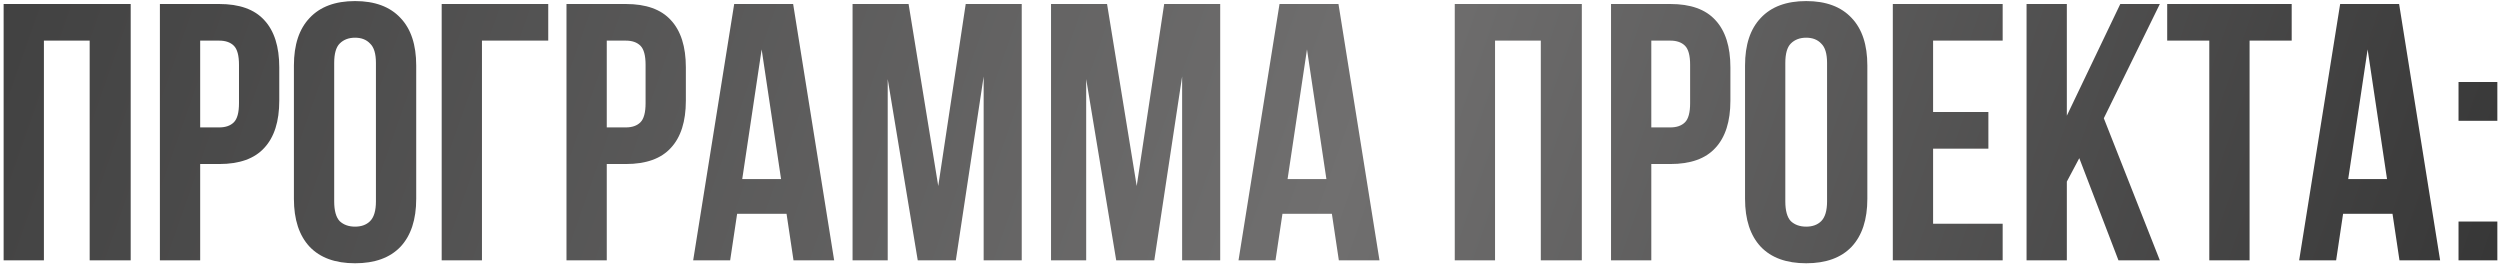 <?xml version="1.0" encoding="UTF-8"?> <svg xmlns="http://www.w3.org/2000/svg" width="605" height="64" viewBox="0 0 605 64" fill="none"> <path d="M10.626 63H0.878V0.969H31.627V63H21.702V9.831H10.626V63ZM53.051 0.969C57.954 0.969 61.587 2.269 63.95 4.868C66.373 7.468 67.584 11.278 67.584 16.3V24.364C67.584 29.385 66.373 33.196 63.95 35.795C61.587 38.395 57.954 39.694 53.051 39.694H48.443V63H38.695V0.969H53.051ZM48.443 9.831V30.833H53.051C54.587 30.833 55.768 30.419 56.595 29.592C57.422 28.765 57.836 27.229 57.836 24.984V15.679C57.836 13.434 57.422 11.899 56.595 11.071C55.768 10.244 54.587 9.831 53.051 9.831H48.443ZM80.874 48.733C80.874 50.978 81.317 52.573 82.203 53.518C83.148 54.404 84.389 54.847 85.925 54.847C87.461 54.847 88.672 54.404 89.558 53.518C90.504 52.573 90.976 50.978 90.976 48.733V15.236C90.976 12.991 90.504 11.426 89.558 10.54C88.672 9.594 87.461 9.122 85.925 9.122C84.389 9.122 83.148 9.594 82.203 10.54C81.317 11.426 80.874 12.991 80.874 15.236V48.733ZM71.126 15.857C71.126 10.835 72.396 6.995 74.937 4.337C77.477 1.619 81.14 0.26 85.925 0.26C90.71 0.26 94.373 1.619 96.913 4.337C99.454 6.995 100.724 10.835 100.724 15.857V48.113C100.724 53.134 99.454 57.004 96.913 59.721C94.373 62.38 90.71 63.709 85.925 63.709C81.14 63.709 77.477 62.38 74.937 59.721C72.396 57.004 71.126 53.134 71.126 48.113V15.857ZM116.635 63H106.887V0.969H132.675V9.831H116.635V63ZM151.445 0.969C156.348 0.969 159.982 2.269 162.345 4.868C164.767 7.468 165.978 11.278 165.978 16.3V24.364C165.978 29.385 164.767 33.196 162.345 35.795C159.982 38.395 156.348 39.694 151.445 39.694H146.837V63H137.089V0.969H151.445ZM146.837 9.831V30.833H151.445C152.981 30.833 154.163 30.419 154.99 29.592C155.817 28.765 156.23 27.229 156.23 24.984V15.679C156.23 13.434 155.817 11.899 154.99 11.071C154.163 10.244 152.981 9.831 151.445 9.831H146.837ZM201.865 63H192.029L190.345 51.746H178.382L176.698 63H167.748L177.673 0.969H191.94L201.865 63ZM179.623 43.327H189.016L184.319 11.957L179.623 43.327ZM227.056 45.011L233.702 0.969H247.26V63H238.044V18.515L231.31 63H222.094L214.827 19.135V63H206.32V0.969H219.878L227.056 45.011ZM275.085 45.011L281.731 0.969H295.289V63H286.073V18.515L279.339 63H270.123L262.856 19.135V63H254.349V0.969H267.907L275.085 45.011ZM333.836 63H324L322.316 51.746H310.353L308.67 63H299.719L309.644 0.969H323.911L333.836 63ZM311.594 43.327H320.987L316.29 11.957L311.594 43.327ZM361.799 63H352.051V0.969H382.8V63H372.876V9.831H361.799V63ZM404.224 0.969C409.127 0.969 412.761 2.269 415.124 4.868C417.546 7.468 418.757 11.278 418.757 16.3V24.364C418.757 29.385 417.546 33.196 415.124 35.795C412.761 38.395 409.127 39.694 404.224 39.694H399.616V63H389.868V0.969H404.224ZM399.616 9.831V30.833H404.224C405.76 30.833 406.941 30.419 407.769 29.592C408.596 28.765 409.009 27.229 409.009 24.984V15.679C409.009 13.434 408.596 11.899 407.769 11.071C406.941 10.244 405.76 9.831 404.224 9.831H399.616ZM432.047 48.733C432.047 50.978 432.49 52.573 433.376 53.518C434.322 54.404 435.562 54.847 437.098 54.847C438.634 54.847 439.845 54.404 440.731 53.518C441.677 52.573 442.149 50.978 442.149 48.733V15.236C442.149 12.991 441.677 11.426 440.731 10.54C439.845 9.594 438.634 9.122 437.098 9.122C435.562 9.122 434.322 9.594 433.376 10.54C432.49 11.426 432.047 12.991 432.047 15.236V48.733ZM422.299 15.857C422.299 10.835 423.57 6.995 426.11 4.337C428.65 1.619 432.313 0.26 437.098 0.26C441.883 0.26 445.546 1.619 448.086 4.337C450.627 6.995 451.897 10.835 451.897 15.857V48.113C451.897 53.134 450.627 57.004 448.086 59.721C445.546 62.38 441.883 63.709 437.098 63.709C432.313 63.709 428.65 62.38 426.11 59.721C423.57 57.004 422.299 53.134 422.299 48.113V15.857ZM467.808 27.111H481.189V35.972H467.808V54.139H484.645V63H458.061V0.969H484.645V9.831H467.808V27.111ZM503.187 38.276L500.174 43.948V63H490.426V0.969H500.174V27.997L513.111 0.969H522.682L509.124 28.617L522.682 63H512.668L503.187 38.276ZM524.46 0.969H554.589V9.831H544.398V63H534.651V9.831H524.46V0.969ZM590.509 63H580.673L578.989 51.746H567.026L565.343 63H556.393L566.317 0.969H580.585L590.509 63ZM568.267 43.327H577.66L572.964 11.957L568.267 43.327ZM604.358 53.607V63H594.964V53.607H604.358ZM604.358 19.844V29.238H594.964V19.844H604.358Z" fill="url(#paint0_linear_108_2721)"></path> <defs> <linearGradient id="paint0_linear_108_2721" x1="-2.496" y1="4.753" x2="560.071" y2="202.325" gradientUnits="userSpaceOnUse"> <stop stop-color="#414141"></stop> <stop offset="0.54" stop-color="#706F6F"></stop> <stop offset="0.99" stop-color="#373737"></stop> </linearGradient> </defs> </svg> 